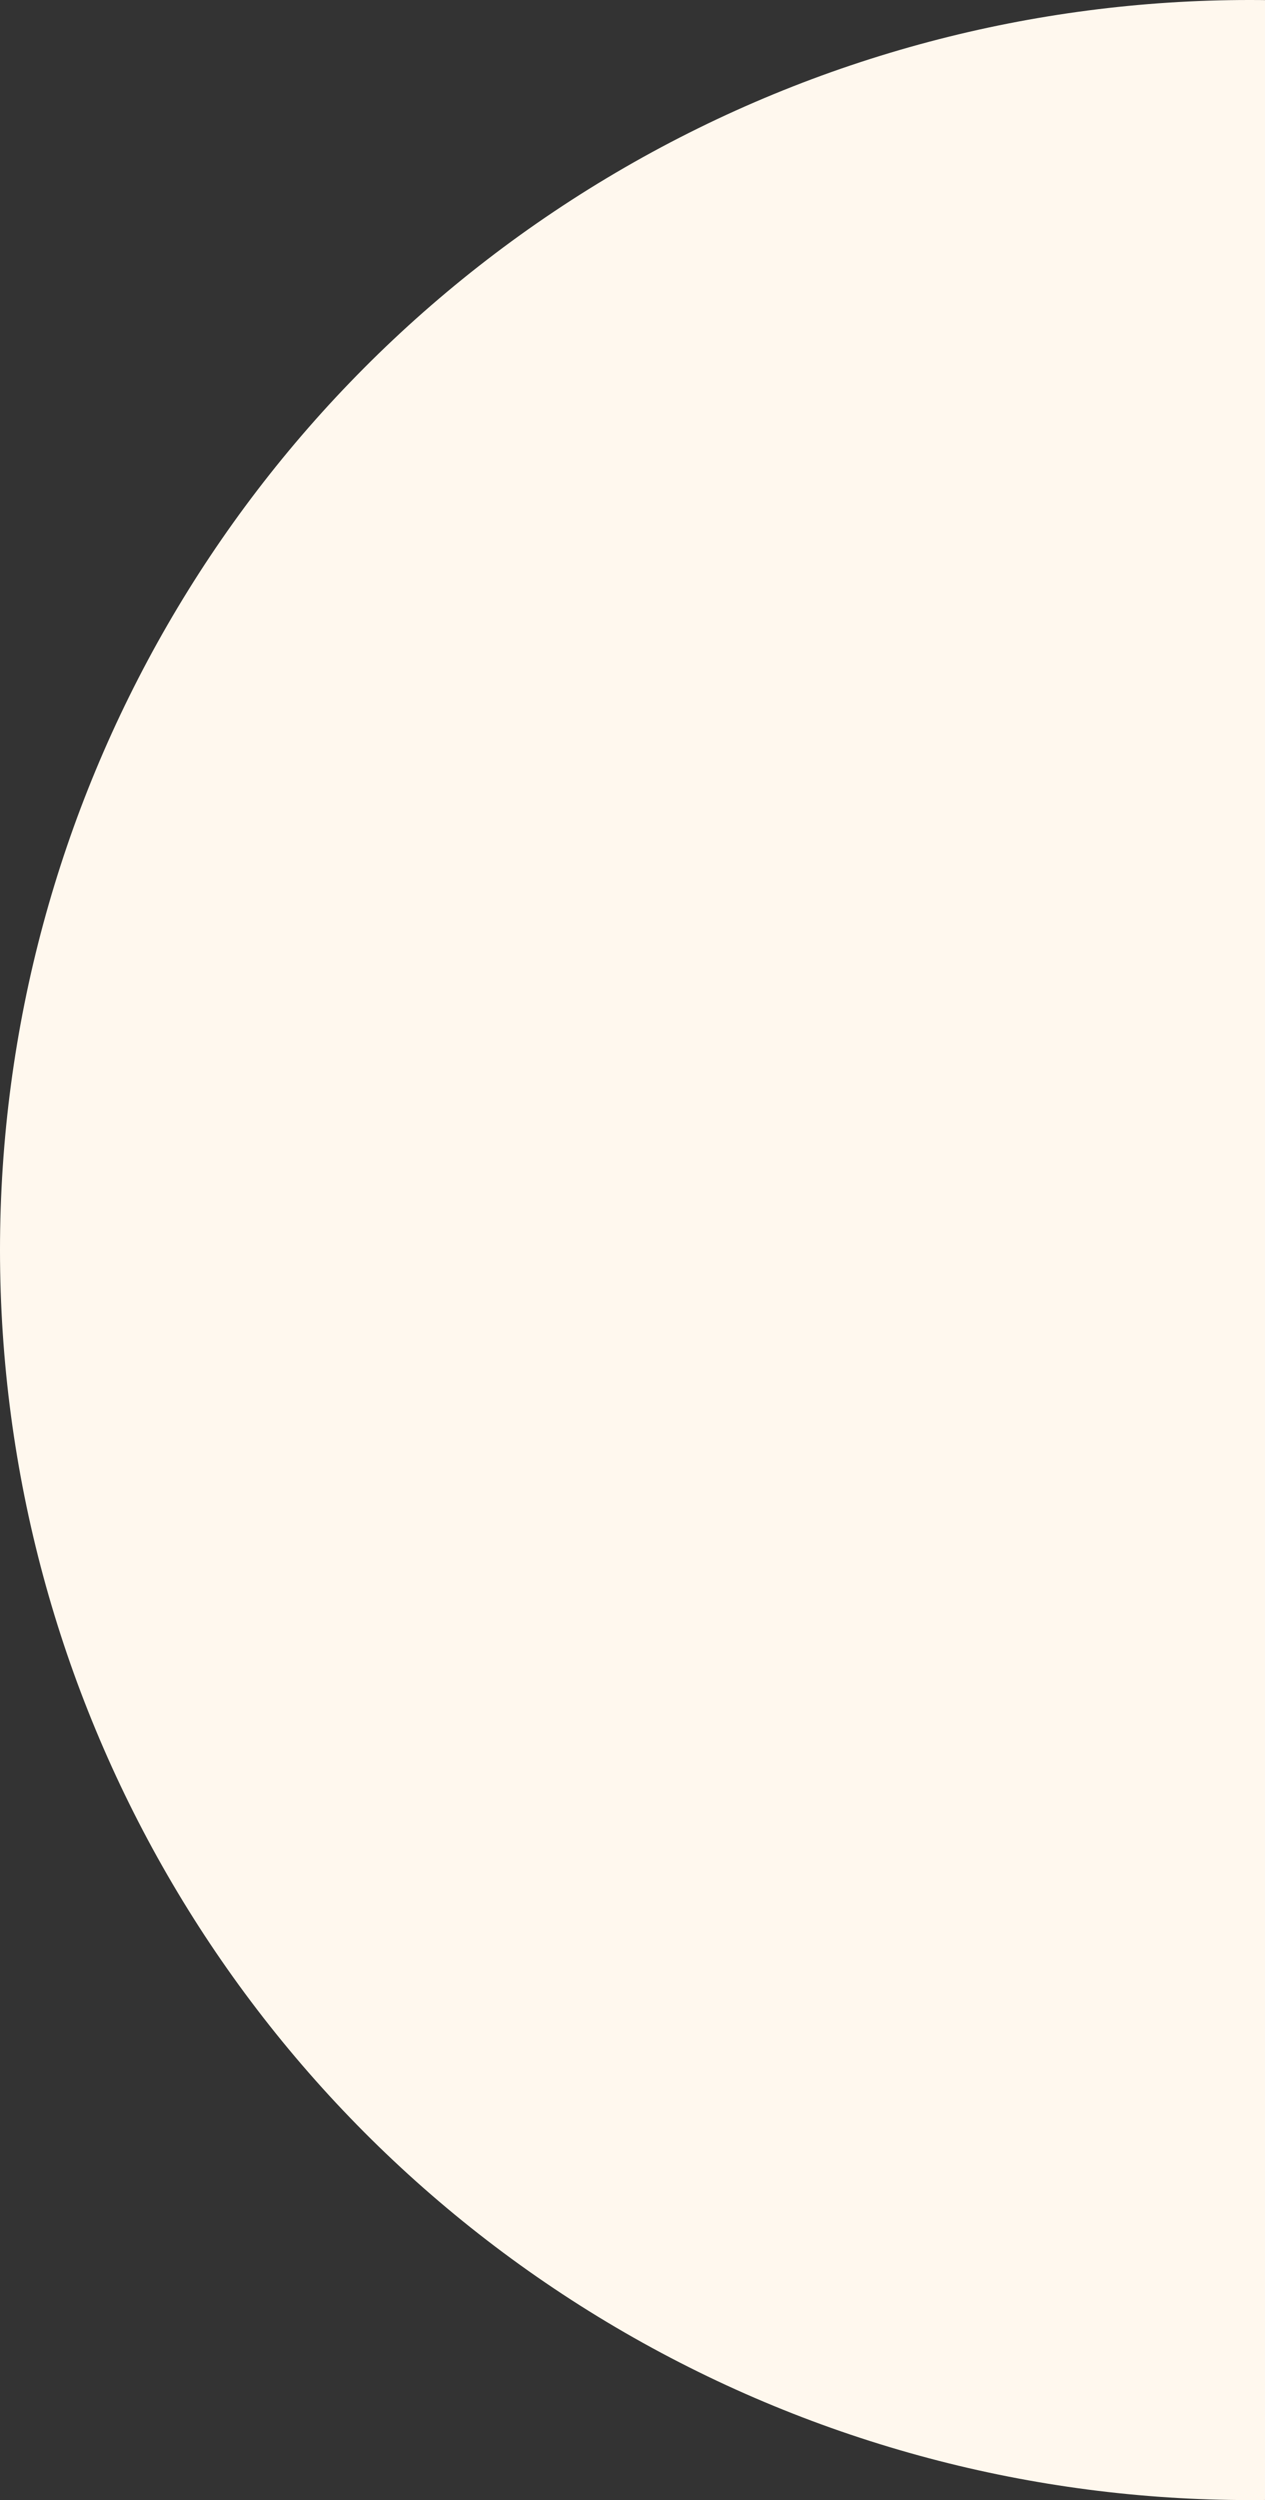 <svg width="493" height="974" viewBox="0 0 493 974" fill="none" xmlns="http://www.w3.org/2000/svg">
<rect x="0" y="0" width="493" height="974" fill="#333333" stroke="none"/>
<circle cx="487" cy="487" r="487" fill="#FFF8EE"/>
</svg>
